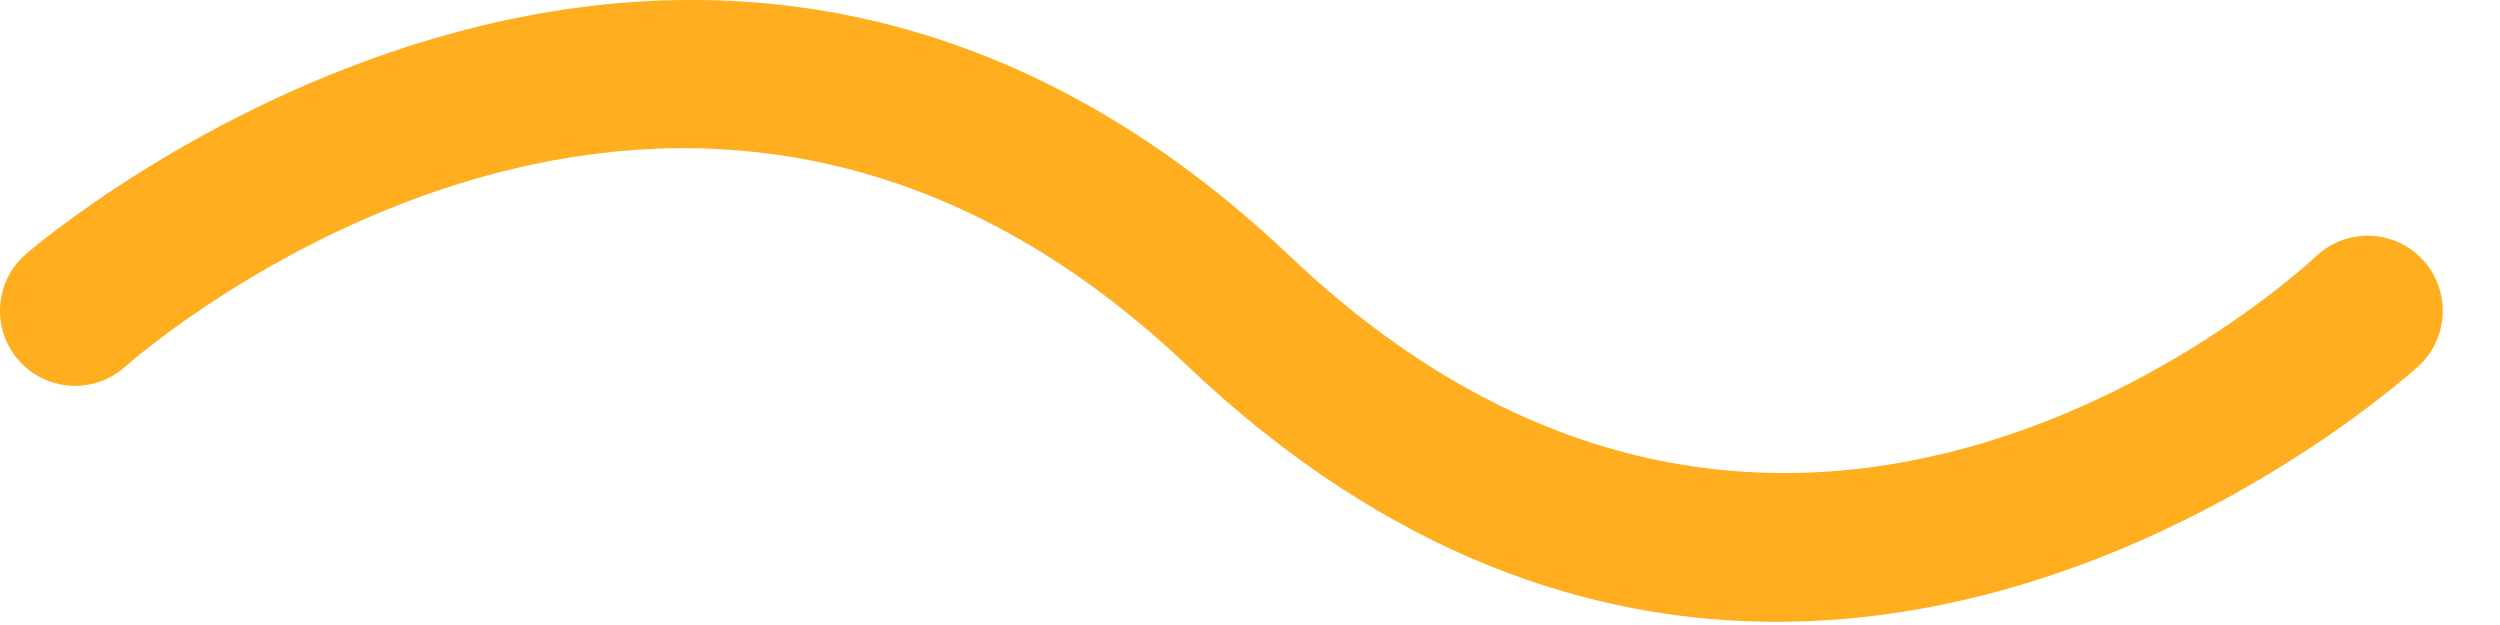 <svg width="40" height="10" viewBox="0 0 40 10" fill="none" xmlns="http://www.w3.org/2000/svg">
<path d="M28.425 9.949C25.503 9.949 22.23 8.923 18.987 5.843C10.91 -1.825 2.356 5.555 1.996 5.873C1.498 6.312 0.739 6.264 0.3 5.767C-0.139 5.27 -0.091 4.511 0.406 4.072C0.511 3.979 10.988 -5.064 20.641 4.101C28.694 11.747 36.725 4.411 37.063 4.095C37.547 3.642 38.308 3.668 38.76 4.152C39.213 4.636 39.188 5.396 38.704 5.85C38.638 5.912 34.221 9.949 28.425 9.949Z" fill="#FFAE1F"/>
</svg>
